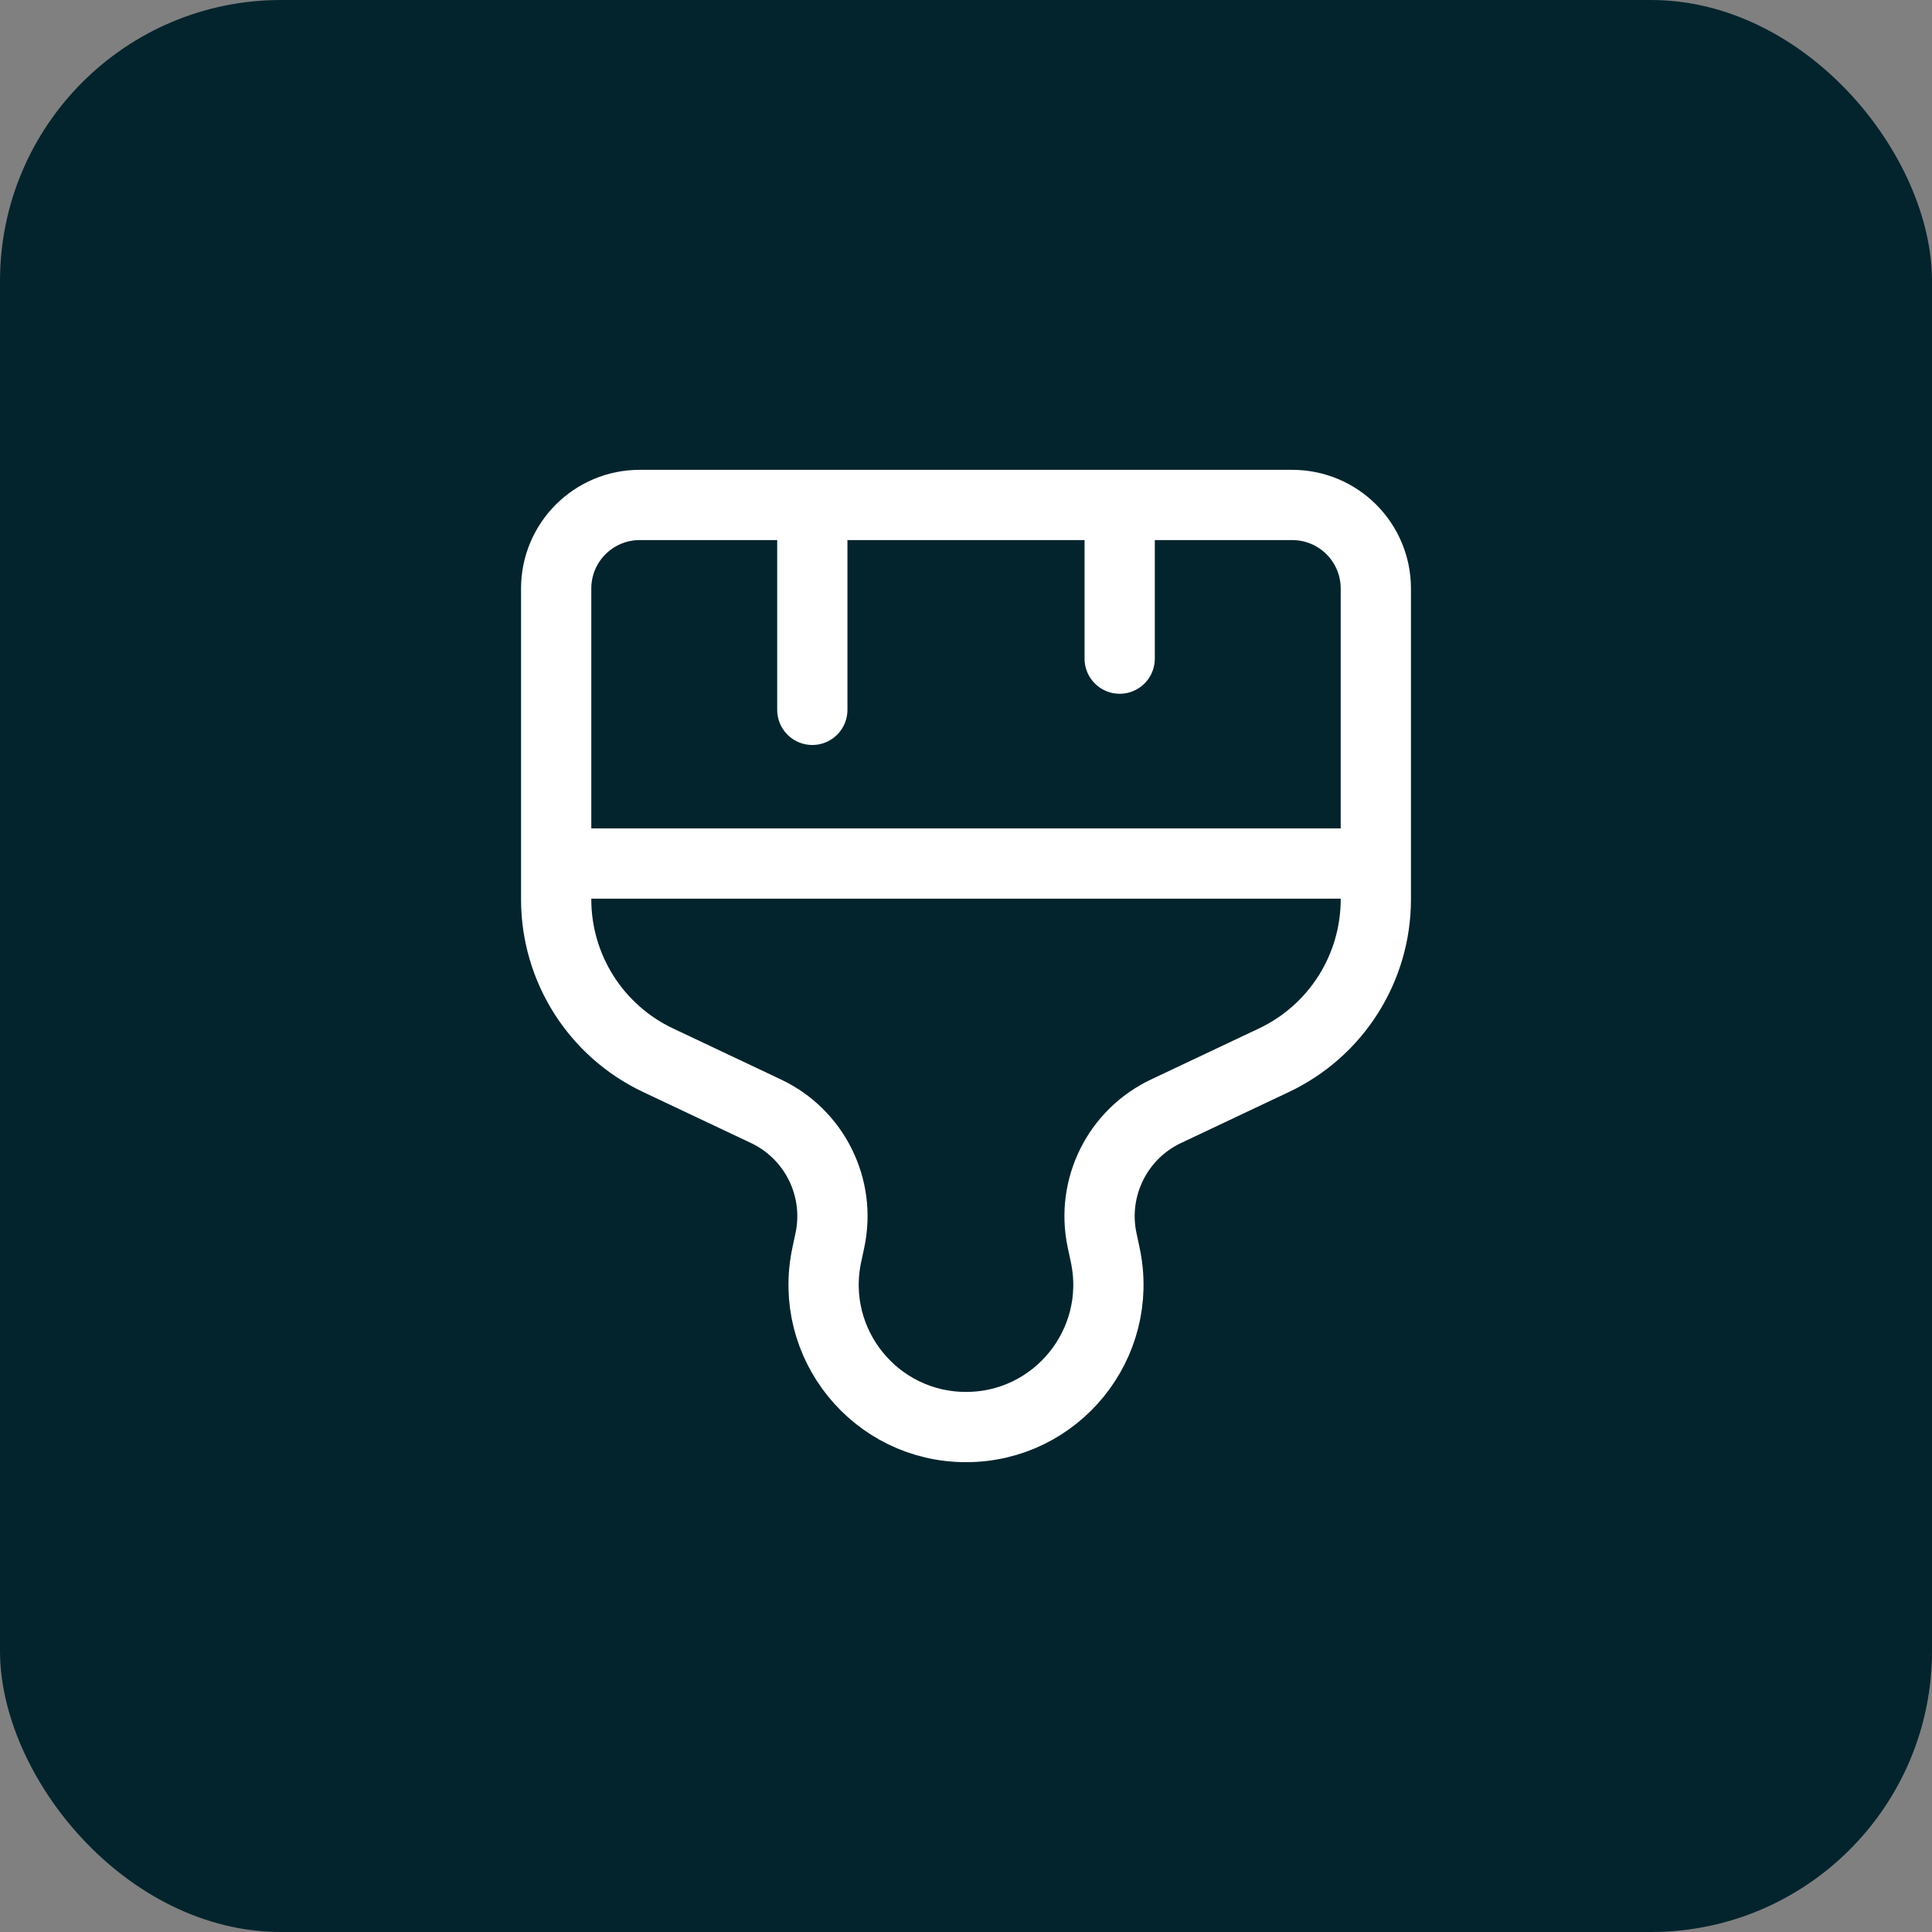 <svg xmlns="http://www.w3.org/2000/svg" width="55" height="55" viewBox="0 0 55 55" fill="none"><rect x="0" y="0" width="55" height="55" fill="#808080" stroke="none"/><rect width="55" height="55" rx="8" fill="#03242D"></rect><path d="M23.125 14.375V20.208M31.875 14.375V18.75M15.833 24.583H39.167M27.5 40.625C24.924 40.625 23.002 38.253 23.535 35.733L23.626 35.306C23.943 33.808 23.189 32.288 21.804 31.634L18.735 30.183C16.963 29.346 15.833 27.563 15.833 25.603V16.754C15.833 15.44 16.898 14.375 18.212 14.375H36.787C38.101 14.375 39.167 15.44 39.167 16.754V25.603C39.167 27.563 38.036 29.346 36.265 30.183L33.196 31.634C31.811 32.288 31.057 33.808 31.374 35.306L31.465 35.733C31.998 38.253 30.076 40.625 27.5 40.625Z" stroke="white" stroke-width="2" stroke-linecap="round" stroke-linejoin="round"></path></svg>